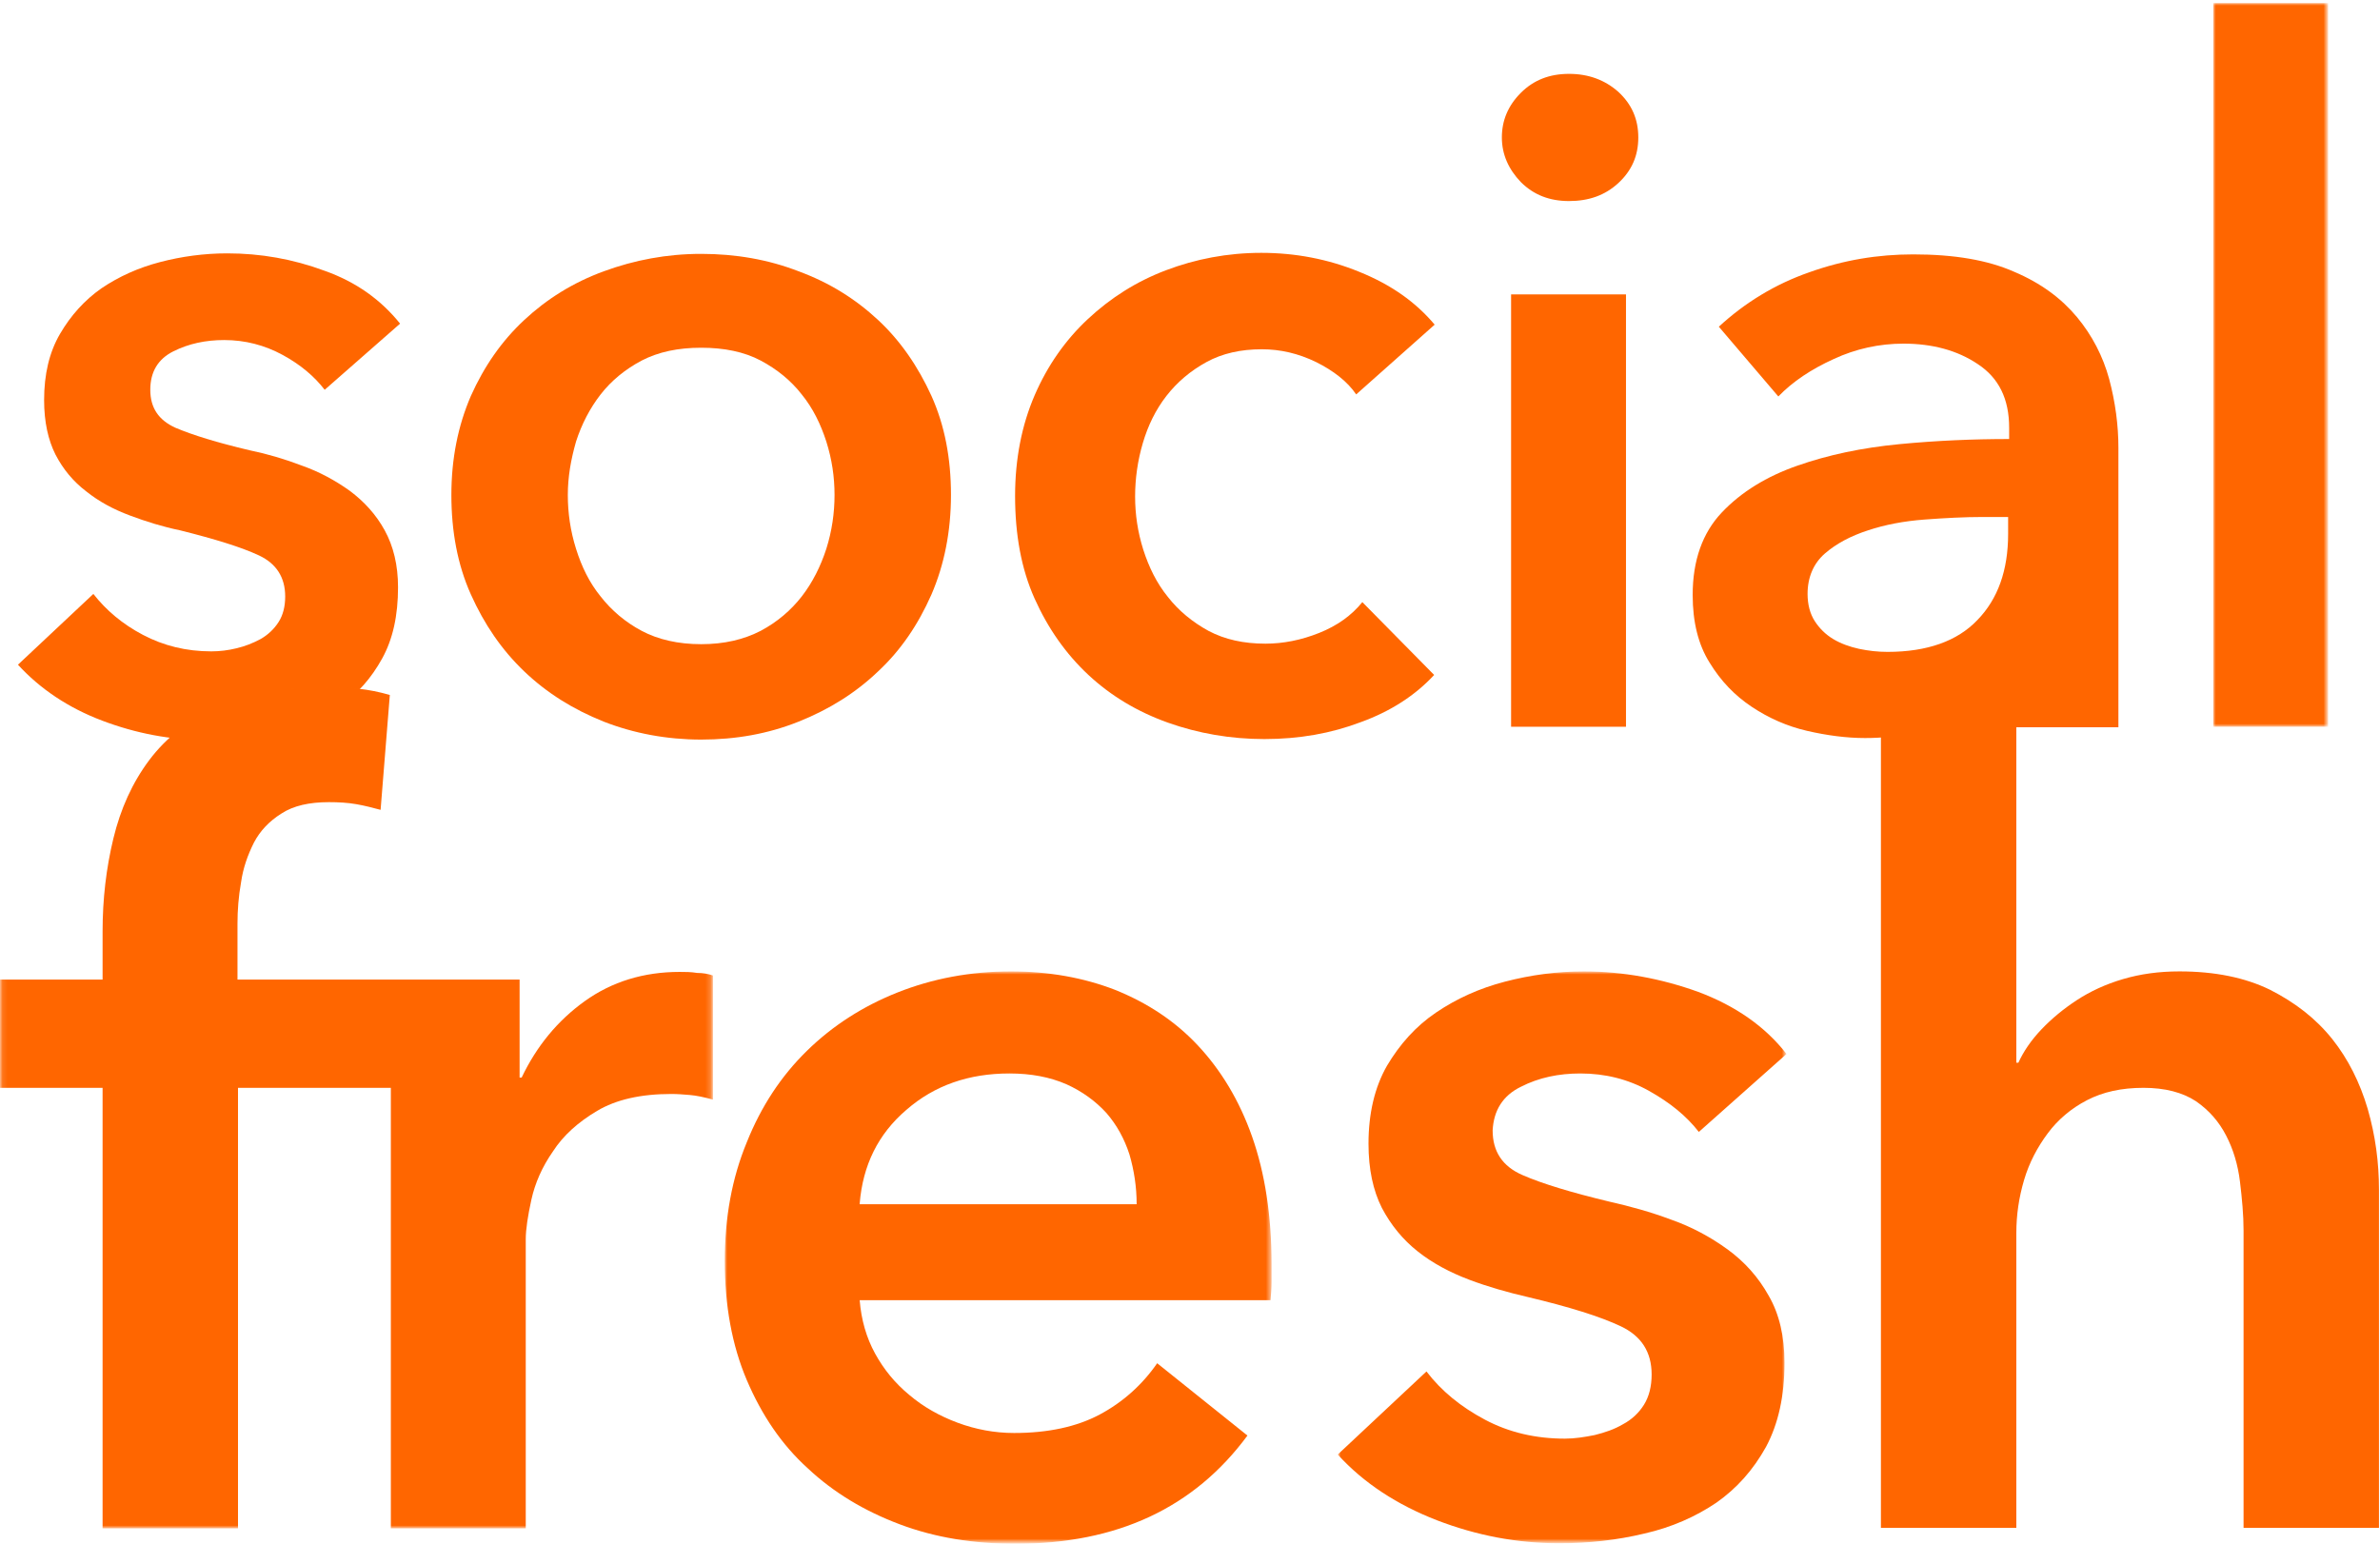 <!-- Generator: Adobe Illustrator 25.4.1, SVG Export Plug-In . SVG Version: 6.00 Build 0)  -->
<svg xmlns="http://www.w3.org/2000/svg" xmlns:xlink="http://www.w3.org/1999/xlink" version="1.1" id="Layer_1" x="0px" y="0px" viewBox="0 0 464 301" style="enable-background:new 0 0 464 301;" xml:space="preserve">
<style type="text/css">
	.st0{fill-rule:evenodd;clip-rule:evenodd;fill:#FF6600;}
	.st1{filter:url(#Adobe_OpacityMaskFilter);}
	.st2{fill-rule:evenodd;clip-rule:evenodd;fill:#FFFFFF;}
	.st3{mask:url(#mask-2_00000111159041653980710760000018312801597363253663_);fill-rule:evenodd;clip-rule:evenodd;fill:#FF6600;}
	.st4{filter:url(#Adobe_OpacityMaskFilter_00000181772506290955703470000015092247956517248189_);}
	.st5{mask:url(#mask-2_00000116942687663324792570000002217965790712362419_);fill-rule:evenodd;clip-rule:evenodd;fill:#FF6600;}
	.st6{filter:url(#Adobe_OpacityMaskFilter_00000073682868031523894500000011593787913486473397_);}
	.st7{mask:url(#mask-2_00000170273903108155596320000013183351024169274810_);fill-rule:evenodd;clip-rule:evenodd;fill:#FF6600;}
	.st8{filter:url(#Adobe_OpacityMaskFilter_00000155837249365676331140000015118899109731430319_);}
	.st9{mask:url(#mask-2_00000162347667356371906240000012748057472830879398_);fill-rule:evenodd;clip-rule:evenodd;fill:#FF6600;}
</style>
<g id="Page-1">
	<g id="socialfresh-logo-stacked-orange">
		<path id="Fill-1" class="st0" d="M63.3,76c-2-2.6-4.7-4.9-8.2-6.8c-3.5-1.9-7.3-2.9-11.4-2.9c-3.6,0-6.9,0.7-9.9,2.2    c-3,1.5-4.5,4-4.5,7.5c0,3.5,1.6,5.9,4.9,7.4c3.3,1.4,8.1,2.9,14.5,4.4c3.4,0.7,6.8,1.7,10.2,3c3.4,1.2,6.5,2.9,9.3,4.9    c2.8,2.1,5.1,4.6,6.8,7.7c1.7,3.1,2.6,6.8,2.6,11.1c0,5.5-1,10.1-3.1,13.9c-2.1,3.8-4.8,6.9-8.2,9.2c-3.4,2.4-7.4,4.1-11.9,5.1    c-4.5,1.1-9.2,1.6-14.1,1.6c-7,0-13.8-1.3-20.4-3.8c-6.6-2.5-12.1-6.2-16.4-10.9l14.7-13.8c2.5,3.2,5.7,5.9,9.7,8    c4,2.1,8.4,3.2,13.3,3.2c1.6,0,3.3-0.2,4.9-0.6c1.7-0.4,3.2-1,4.7-1.8c1.4-0.8,2.6-1.9,3.5-3.3c0.9-1.4,1.3-3.1,1.3-5    c0-3.7-1.7-6.4-5.1-8c-3.4-1.6-8.6-3.2-15.4-4.9c-3.4-0.7-6.6-1.7-9.8-2.9c-3.2-1.2-6-2.7-8.5-4.7c-2.5-1.9-4.5-4.3-6-7.2    C9.4,85.8,8.6,82.3,8.6,78c0-5,1-9.3,3.1-12.9c2.1-3.6,4.8-6.6,8.1-8.9c3.4-2.3,7.2-4,11.4-5.1c4.2-1.1,8.6-1.7,13.1-1.7    c6.5,0,12.8,1.1,19,3.4c6.2,2.2,11,5.7,14.7,10.3L63.3,76"/>
		<path id="Fill-2" class="st0" d="M110.7,96.5c0,3.5,0.5,7,1.6,10.5c1.1,3.5,2.6,6.6,4.8,9.3c2.1,2.7,4.8,5,8,6.7    c3.2,1.7,7.1,2.6,11.6,2.6c4.5,0,8.3-0.9,11.6-2.6c3.2-1.7,5.9-4,8-6.7c2.1-2.7,3.7-5.9,4.8-9.3c1.1-3.5,1.6-7,1.6-10.5    c0-3.5-0.5-6.9-1.6-10.4c-1.1-3.4-2.6-6.5-4.8-9.2c-2.1-2.7-4.8-4.9-8-6.6c-3.2-1.7-7.1-2.5-11.6-2.5c-4.5,0-8.3,0.8-11.6,2.5    c-3.2,1.7-5.9,3.9-8,6.6c-2.1,2.7-3.7,5.8-4.8,9.2C111.3,89.6,110.7,93,110.7,96.5z M88,96.5c0-7.1,1.3-13.5,3.8-19.3    c2.6-5.8,6-10.7,10.4-14.8c4.4-4.1,9.5-7.3,15.5-9.5c6-2.2,12.3-3.4,19-3.4s13.1,1.1,19,3.4c6,2.2,11.1,5.4,15.5,9.5    c4.4,4.1,7.8,9.1,10.4,14.8c2.6,5.8,3.8,12.2,3.8,19.3c0,7.1-1.3,13.6-3.8,19.4c-2.6,5.9-6,10.9-10.4,15    c-4.4,4.2-9.5,7.4-15.5,9.8c-6,2.4-12.3,3.5-19,3.5s-13.1-1.2-19-3.5c-6-2.4-11.1-5.6-15.5-9.8c-4.4-4.2-7.8-9.2-10.4-15    C89.2,110.1,88,103.6,88,96.5L88,96.5z"/>
		<path id="Fill-3" class="st0" d="M264.4,76.9c-1.7-2.5-4.4-4.6-7.8-6.3c-3.5-1.7-7-2.5-10.6-2.5c-4.1,0-7.7,0.8-10.8,2.5    c-3.1,1.7-5.7,3.9-7.8,6.6c-2.1,2.7-3.6,5.8-4.6,9.2c-1,3.4-1.5,6.9-1.5,10.4c0,3.5,0.5,6.9,1.6,10.4c1.1,3.4,2.6,6.5,4.8,9.2    c2.1,2.7,4.8,4.9,7.9,6.6c3.2,1.7,6.9,2.5,11.1,2.5c3.5,0,7-0.7,10.5-2.1c3.5-1.4,6.3-3.4,8.4-6l14,14.2c-3.7,4-8.5,7.1-14.3,9.2    c-5.8,2.2-12,3.3-18.8,3.3c-6.6,0-12.9-1.1-18.8-3.2c-5.9-2.1-11.1-5.2-15.5-9.3c-4.4-4.1-7.9-9.1-10.5-14.9    c-2.6-5.8-3.8-12.5-3.8-20c0-7.2,1.3-13.8,3.8-19.6c2.5-5.8,6-10.8,10.4-14.9c4.4-4.1,9.4-7.3,15.2-9.5c5.8-2.2,12-3.4,18.6-3.4    c6.6,0,13,1.2,19.1,3.7c6.2,2.5,11,5.9,14.7,10.3L264.4,76.9"/>
		<path id="Fill-4" class="st0" d="M294.6,141.7H317V57.4h-22.4V141.7z M292.8,26.8c0-3.3,1.2-6.2,3.7-8.7c2.5-2.5,5.6-3.7,9.4-3.7    c3.8,0,7,1.2,9.6,3.5c2.6,2.4,3.9,5.3,3.9,8.9c0,3.6-1.3,6.5-3.9,8.9c-2.6,2.4-5.8,3.5-9.6,3.5c-3.8,0-6.9-1.2-9.4-3.7    C294.1,33,292.8,30.1,292.8,26.8L292.8,26.8z"/>
		<path id="Fill-5" class="st0" d="M391.6,100.8h-5c-3.6,0-7.4,0.2-11.4,0.5c-4,0.3-7.7,1-11,2.1c-3.4,1.1-6.2,2.6-8.4,4.5    c-2.2,1.9-3.4,4.6-3.4,7.9c0,2.1,0.5,3.9,1.4,5.3c0.9,1.4,2.1,2.6,3.6,3.5c1.5,0.9,3.2,1.5,5,1.9c1.9,0.4,3.7,0.6,5.6,0.6    c7.7,0,13.6-2.1,17.5-6.2c4-4.1,6-9.7,6-16.8V100.8z M380.6,140.1c-5,2.6-10.6,3.8-17,3.8c-3.6,0-7.4-0.5-11.3-1.4    c-3.9-0.9-7.5-2.5-10.8-4.7c-3.3-2.2-6-5-8.2-8.6c-2.2-3.5-3.3-7.9-3.3-13.2c0-6.7,1.9-12.1,5.7-16.1c3.8-4,8.7-7,14.7-9.1    c6-2.1,12.6-3.5,19.9-4.2c7.3-0.7,14.4-1,21.4-1v-2.2c0-5.6-2-9.7-6.1-12.4c-4-2.7-8.9-4-14.5-4c-4.7,0-9.3,1-13.6,3    c-4.4,2-8,4.4-10.8,7.3l-11.6-13.6c5.1-4.7,11-8.3,17.6-10.6c6.7-2.4,13.4-3.5,20.3-3.5c8,0,14.5,1.1,19.7,3.4    c5.2,2.2,9.2,5.2,12.2,8.8c3,3.6,5.1,7.7,6.3,12.1c1.2,4.5,1.8,9,1.8,13.4v54.5H392C392,141.7,385.6,137.6,380.6,140.1    L380.6,140.1z"/>
		<g id="Group-11">
			<g id="Clip-7">
			</g>
			<defs>
				<filter id="Adobe_OpacityMaskFilter" filterUnits="userSpaceOnUse" x="431.5" y="0.6" width="22.4" height="141.1">
					<feColorMatrix type="matrix" values="1 0 0 0 0  0 1 0 0 0  0 0 1 0 0  0 0 0 1 0"/>
				</filter>
			</defs>
			
				<mask maskUnits="userSpaceOnUse" x="431.5" y="0.6" width="22.4" height="141.1" id="mask-2_00000111159041653980710760000018312801597363253663_">
				<g class="st1">
					<polygon id="path-1_00000021832786087427231830000011328824159306496683_" class="st2" points="0.1,0.6 453.9,0.6 453.9,300.9        0.1,300.9      "/>
				</g>
			</mask>
			<polygon id="Fill-6" class="st3" points="431.5,141.7 453.9,141.7 453.9,0.6 431.5,0.6    "/>
			<defs>
				
					<filter id="Adobe_OpacityMaskFilter_00000103226906055836549190000000017088025620692115_" filterUnits="userSpaceOnUse" x="0" y="133.9" width="138.9" height="164">
					<feColorMatrix type="matrix" values="1 0 0 0 0  0 1 0 0 0  0 0 1 0 0  0 0 0 1 0"/>
				</filter>
			</defs>
			
				<mask maskUnits="userSpaceOnUse" x="0" y="133.9" width="138.9" height="164" id="mask-2_00000116942687663324792570000002217965790712362419_">
				<g style="filter:url(#Adobe_OpacityMaskFilter_00000103226906055836549190000000017088025620692115_);">
					<polygon id="path-1_00000003792478714640577290000004362904229173348236_" class="st2" points="0.1,0.6 453.9,0.6 453.9,300.9        0.1,300.9      "/>
				</g>
			</mask>
			<path id="Fill-8" class="st5" d="M132.5,189.5c-7,0-13.2,1.9-18.5,5.7c-5.3,3.8-9.4,8.8-12.3,14.9h-0.4l0-19.1h-55v-10.9     c0-2.6,0.2-5.3,0.7-8.1c0.4-2.8,1.3-5.3,2.5-7.7c1.2-2.3,3-4.2,5.4-5.7c2.3-1.5,5.4-2.2,9.2-2.2c1.9,0,3.7,0.1,5.4,0.4     c1.7,0.3,3.2,0.7,4.7,1.1l1.8-22.4c-2.1-0.6-4.1-1-6-1.2c-2-0.2-4.4-0.3-7.4-0.3c-8.2,0-15,1.3-20.4,3.8     c-5.4,2.6-9.8,6-13.1,10.4s-5.6,9.5-7,15.3c-1.4,5.8-2.1,11.8-2.1,18.1v9.4H0v21.1h20v85.9h26.4v-85.9h29.8v85.9h26.3v-56.4     c0-1.9,0.4-4.5,1.1-7.7c0.7-3.2,2.1-6.4,4.2-9.4c2-3.1,4.9-5.7,8.6-7.9c3.7-2.2,8.5-3.3,14.5-3.3c1.2,0,2.4,0.1,3.6,0.2     c1.2,0.1,2.7,0.4,4.5,0.9v-24.2c-0.9-0.3-1.9-0.5-3.1-0.5C134.7,189.5,133.6,189.5,132.5,189.5"/>
			<defs>
				
					<filter id="Adobe_OpacityMaskFilter_00000111894074222725544410000008819128121361040279_" filterUnits="userSpaceOnUse" x="141.3" y="189.5" width="106.7" height="111.5">
					<feColorMatrix type="matrix" values="1 0 0 0 0  0 1 0 0 0  0 0 1 0 0  0 0 0 1 0"/>
				</filter>
			</defs>
			
				<mask maskUnits="userSpaceOnUse" x="141.3" y="189.5" width="106.7" height="111.5" id="mask-2_00000170273903108155596320000013183351024169274810_">
				<g style="filter:url(#Adobe_OpacityMaskFilter_00000111894074222725544410000008819128121361040279_);">
					<polygon id="path-1_00000016077064102172785550000017572559105765948069_" class="st2" points="0.1,0.6 453.9,0.6 453.9,300.9        0.1,300.9      "/>
				</g>
			</mask>
			<path id="Fill-9" class="st7" d="M167.6,234.7c0.6-7.5,3.6-13.6,9.1-18.3c5.5-4.8,12.2-7.1,20.1-7.1c4.2,0,7.9,0.7,11.1,2.1     c3.1,1.4,5.7,3.3,7.8,5.6c2,2.3,3.5,5,4.5,8.1c0.9,3.1,1.4,6.3,1.4,9.7H167.6z M233.5,203.8c-4.5-4.8-9.9-8.3-16.1-10.8     c-6.2-2.4-13-3.6-20.3-3.6c-7.9,0-15.3,1.4-22.1,4.1c-6.8,2.7-12.7,6.5-17.7,11.4c-5,4.9-8.9,10.8-11.7,17.8     c-2.9,7-4.3,14.7-4.3,23.2c0,8.6,1.4,16.4,4.3,23.2c2.9,6.8,6.8,12.6,11.9,17.2c5,4.7,11,8.3,17.9,10.9     c6.9,2.6,14.4,3.8,22.6,3.8c19.8,0,34.8-7,45.2-21.1l-17.6-14.1c-2.9,4.2-6.7,7.6-11.2,10c-4.5,2.4-10.1,3.6-16.7,3.6     c-3.8,0-7.5-0.7-11-2c-3.5-1.3-6.7-3.1-9.4-5.4c-2.8-2.3-5-5-6.7-8.1c-1.7-3.1-2.7-6.6-3-10.4h80.1c0.1-1.2,0.2-2.3,0.2-3.5     c0-1.2,0-2.3,0-3.5c0-9.5-1.3-17.8-3.8-24.9C241.6,214.5,238,208.6,233.5,203.8L233.5,203.8z"/>
			<defs>
				
					<filter id="Adobe_OpacityMaskFilter_00000129891496035396368890000011092106788446253753_" filterUnits="userSpaceOnUse" x="260.9" y="189.5" width="87.4" height="111.5">
					<feColorMatrix type="matrix" values="1 0 0 0 0  0 1 0 0 0  0 0 1 0 0  0 0 0 1 0"/>
				</filter>
			</defs>
			
				<mask maskUnits="userSpaceOnUse" x="260.9" y="189.5" width="87.4" height="111.5" id="mask-2_00000162347667356371906240000012748057472830879398_">
				<g style="filter:url(#Adobe_OpacityMaskFilter_00000129891496035396368890000011092106788446253753_);">
					<polygon id="path-1_00000182498646922895550590000009843639095340269492_" class="st2" points="0.1,0.6 453.9,0.6 453.9,300.9        0.1,300.9      "/>
				</g>
			</mask>
			<path id="Fill-10" class="st9" d="M296.5,211.9c3.5-1.8,7.4-2.6,11.6-2.6c4.8,0,9.3,1.1,13.4,3.4c4.1,2.3,7.3,4.9,9.7,8     l17.1-15.2c-4.2-5.4-10-9.4-17.2-12.1c-7.2-2.6-14.7-4-22.3-4c-5.3,0-10.4,0.7-15.4,2c-5,1.3-9.4,3.3-13.4,6     c-4,2.7-7.1,6.2-9.6,10.4c-2.4,4.2-3.6,9.3-3.6,15.2c0,5,0.9,9.1,2.6,12.5c1.8,3.4,4.1,6.2,7,8.5c2.9,2.3,6.3,4.1,10,5.5     c3.7,1.4,7.6,2.5,11.5,3.4c8,1.9,14.1,3.8,18.1,5.7c4,1.9,6,5,6,9.4c0,2.3-0.5,4.3-1.5,5.9c-1,1.6-2.4,2.9-4.1,3.8     c-1.7,1-3.5,1.6-5.5,2.1c-2,0.4-3.9,0.7-5.8,0.7c-5.7,0-10.9-1.2-15.6-3.7c-4.7-2.5-8.5-5.6-11.4-9.4l-17.3,16.2     c5.1,5.6,11.6,9.8,19.3,12.8c7.8,3,15.7,4.5,23.9,4.5c5.7,0,11.2-0.6,16.6-1.9c5.3-1.2,10-3.3,14-6c4-2.8,7.2-6.4,9.7-10.9     c2.4-4.5,3.6-9.9,3.6-16.4c0-5.1-1-9.5-3.1-13.1c-2-3.6-4.7-6.6-8-9c-3.3-2.4-7-4.4-11-5.8c-4-1.5-8-2.6-12-3.5     c-7.5-1.8-13.1-3.5-17-5.2c-3.9-1.7-5.8-4.6-5.8-8.7C291.2,216.5,293,213.6,296.5,211.9"/>
		</g>
		<path id="Fill-12" class="st0" d="M461.6,216.2c-1.5-5.1-3.8-9.7-6.9-13.6c-3.2-4-7.2-7.1-12.1-9.6c-4.9-2.4-10.8-3.6-17.7-3.6    c-4,0-7.6,0.5-11,1.5c-3.4,1-6.4,2.4-9,4.1c-2.6,1.7-4.9,3.6-6.9,5.7c-2,2.1-3.5,4.3-4.5,6.5h-0.4v-75.3h-26.4v166h26.4v-57.5    c0-3.5,0.5-6.9,1.5-10.3c1-3.4,2.6-6.4,4.6-9.1c2-2.7,4.6-4.9,7.7-6.5c3.1-1.6,6.7-2.4,11-2.4c4.2,0,7.6,0.9,10.2,2.6    c2.6,1.8,4.5,4,5.9,6.7c1.4,2.7,2.3,5.7,2.7,9c0.4,3.3,0.7,6.5,0.7,9.5v58h26.4v-65.9C463.8,226.6,463.1,221.4,461.6,216.2"/>
	</g>
</g>
</svg>
